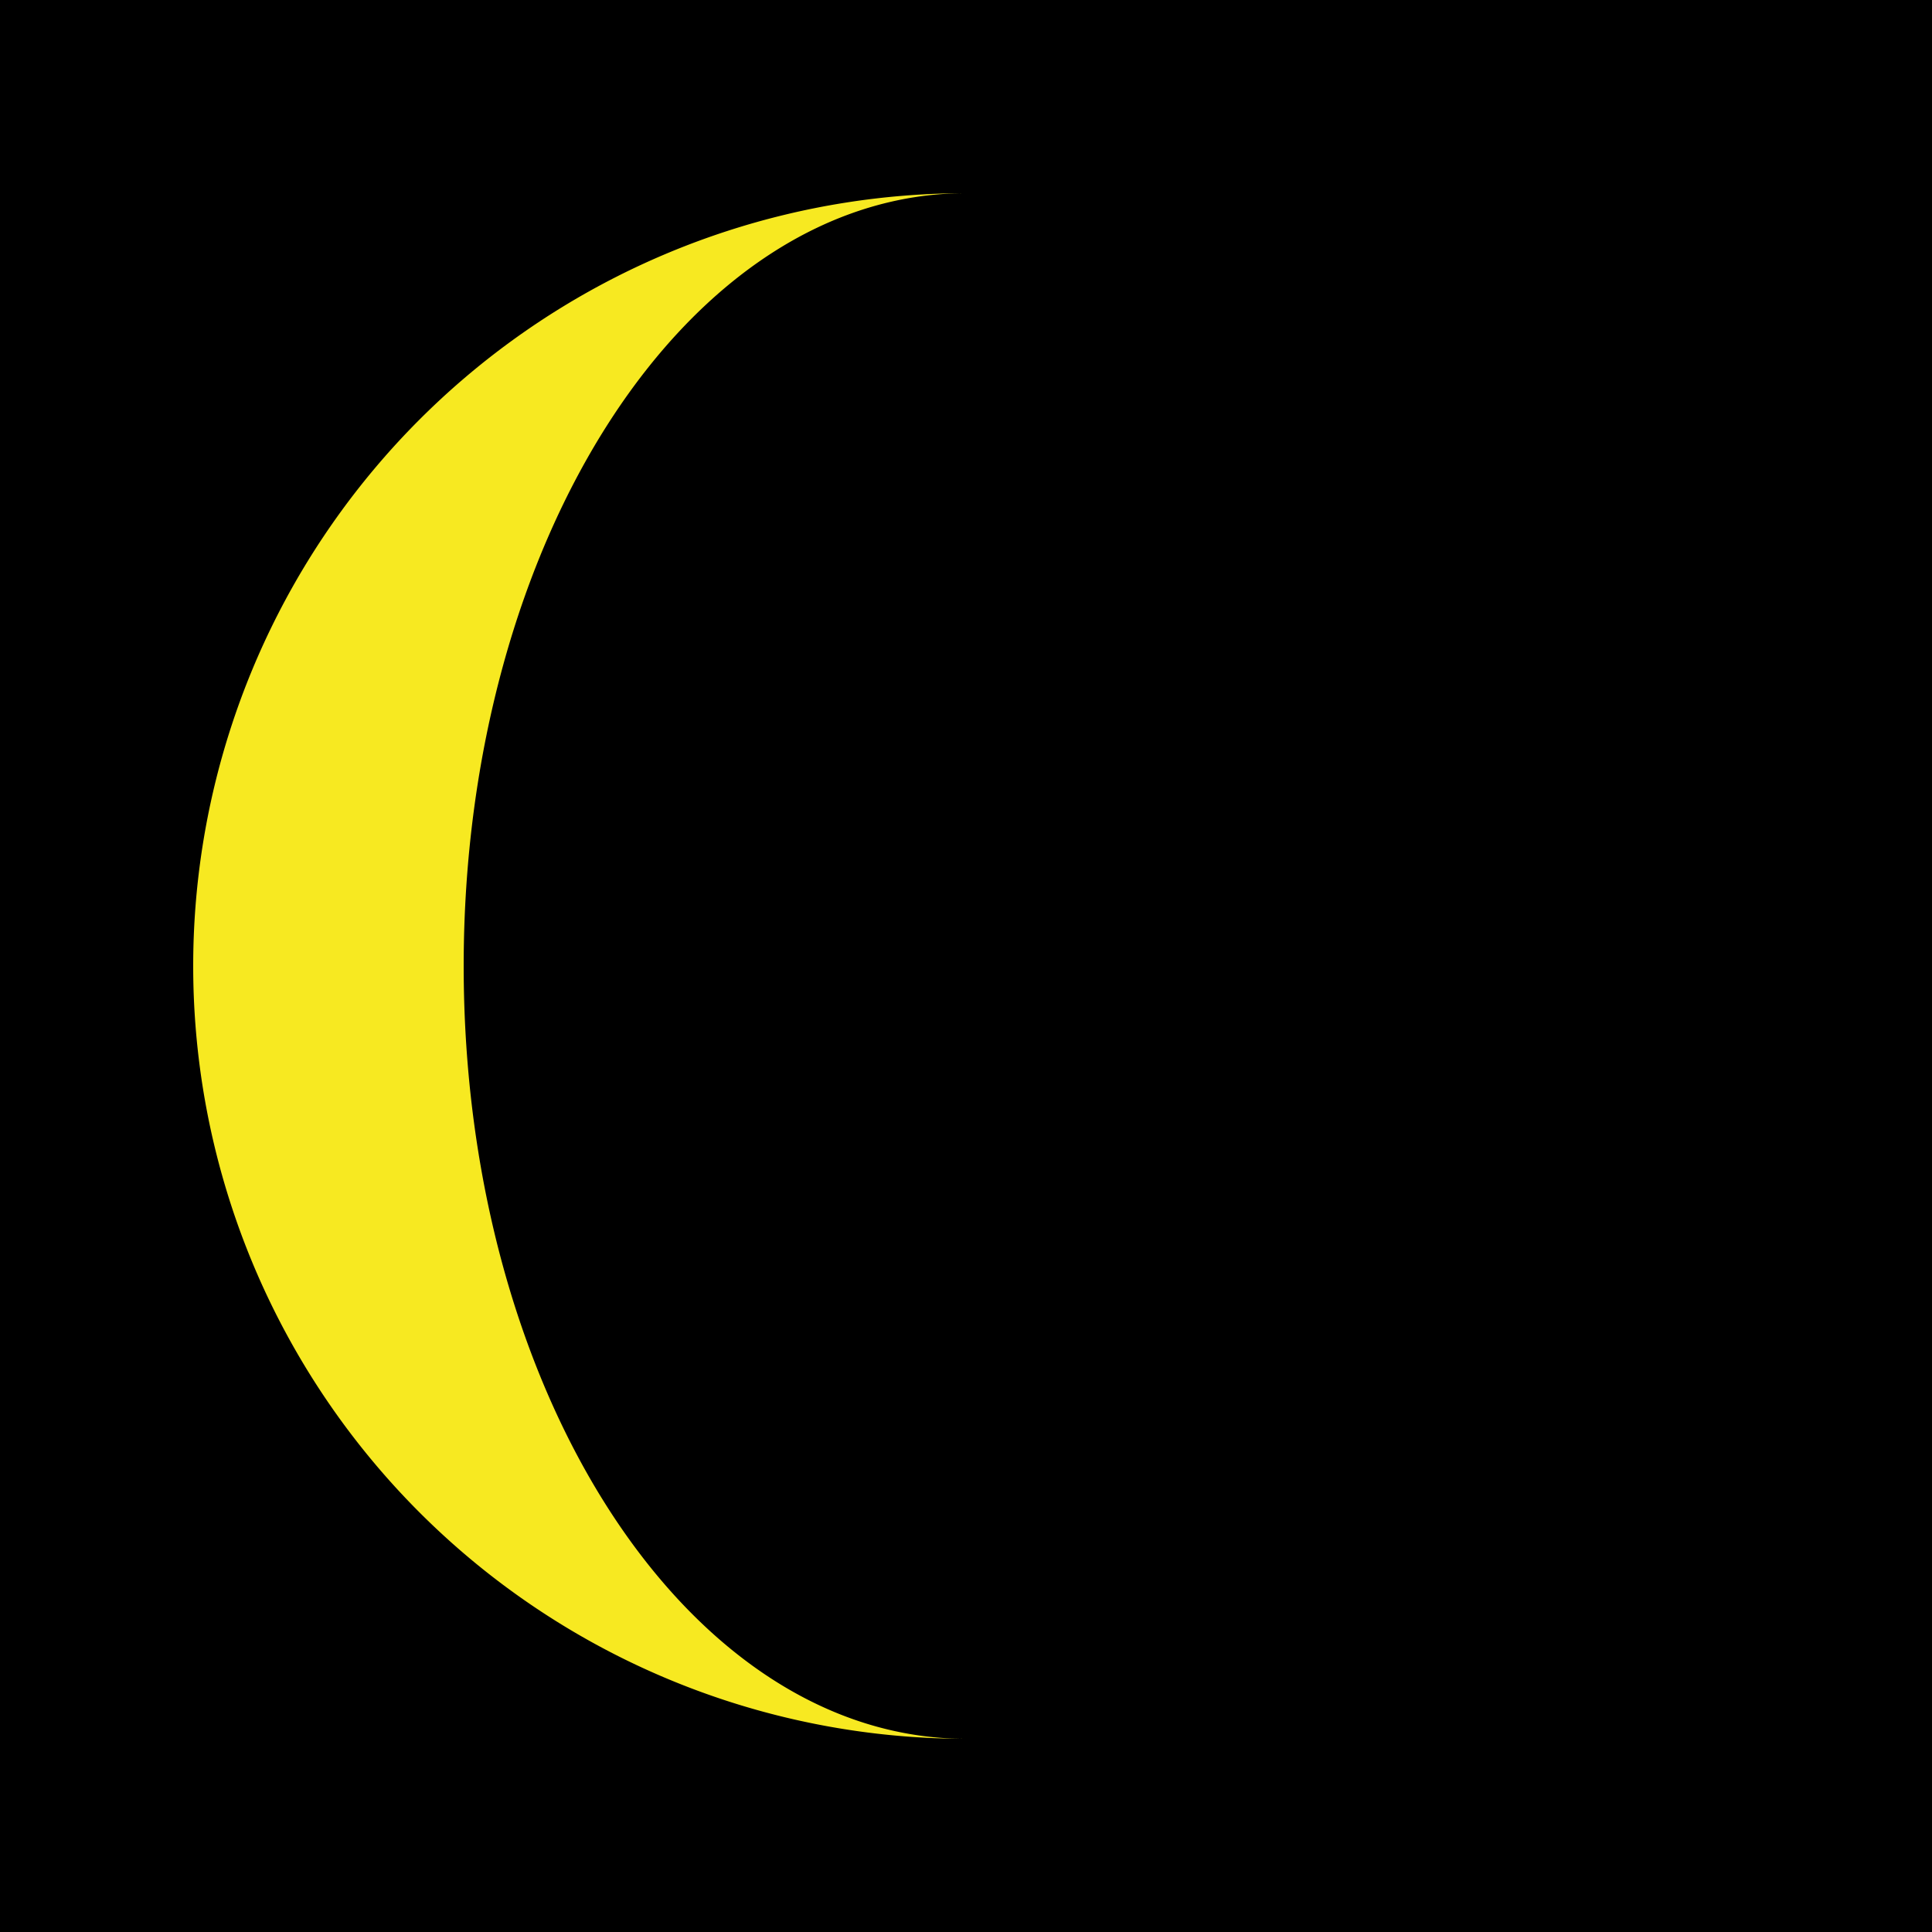 <svg xmlns="http://www.w3.org/2000/svg" xmlns:xlink="http://www.w3.org/1999/xlink" width="25" height="25" viewBox="0 0 25 25"><defs><filter id="a" x="1" y="1" width="13" height="23" filterUnits="userSpaceOnUse"><feOffset input="SourceAlpha"/><feGaussianBlur stdDeviation="0.5" result="b"/><feFlood flood-color="#ff3" flood-opacity="0.749"/><feComposite operator="in" in2="b"/><feComposite in="SourceGraphic"/></filter></defs><g transform="translate(-800)"><rect width="25" height="25" transform="translate(800)"/><rect width="25" height="25" transform="translate(800)"/><rect width="25" height="25" transform="translate(800)"/><rect width="25" height="25" transform="translate(800)"/><rect width="25" height="25" transform="translate(800)"/><rect width="25" height="25" transform="translate(800)"/><rect width="25" height="25" transform="translate(800)"/><rect width="25" height="25" transform="translate(800)"/><rect width="25" height="25" transform="translate(800)"/><rect width="25" height="25" transform="translate(800)"/><rect width="25" height="25" transform="translate(800)"/><rect width="25" height="25" transform="translate(800)"/><rect width="25" height="25" transform="translate(800)"/><rect width="25" height="25" transform="translate(800)"/><rect width="25" height="25" transform="translate(800)"/><rect width="25" height="25" transform="translate(800)"/><rect width="25" height="25" transform="translate(800)"/><rect width="25" height="25" transform="translate(800)"/><rect width="25" height="25" transform="translate(800)"/><rect width="25" height="25" transform="translate(800)"/><rect width="25" height="25" transform="translate(800)"/><rect width="25" height="25" transform="translate(800)"/><rect width="25" height="25" transform="translate(800)"/><rect width="25" height="25" transform="translate(800)"/><rect width="25" height="25" transform="translate(800)"/><rect width="25" height="25" transform="translate(800)"/><rect width="25" height="25" transform="translate(800)"/><rect width="25" height="25" transform="translate(800)"/><rect width="25" height="25" transform="translate(800)"/><rect width="25" height="25" transform="translate(800)"/><rect width="25" height="25" transform="translate(800)"/><rect width="25" height="25" transform="translate(800)"/><rect width="25" height="25" transform="translate(800)"/><rect width="25" height="25" transform="translate(800)"/><rect width="25" height="25" transform="translate(800)"/><g transform="matrix(1, 0, 0, 1, 800, 0)" filter="url(#a)"><path d="M812.5,23.5c-3.59,0-6.5-4.477-6.5-10s2.91-10,6.5-10a10,10,0,0,0,0,20Z" transform="translate(-800 -1)" fill="#f7e921"/></g></g></svg>